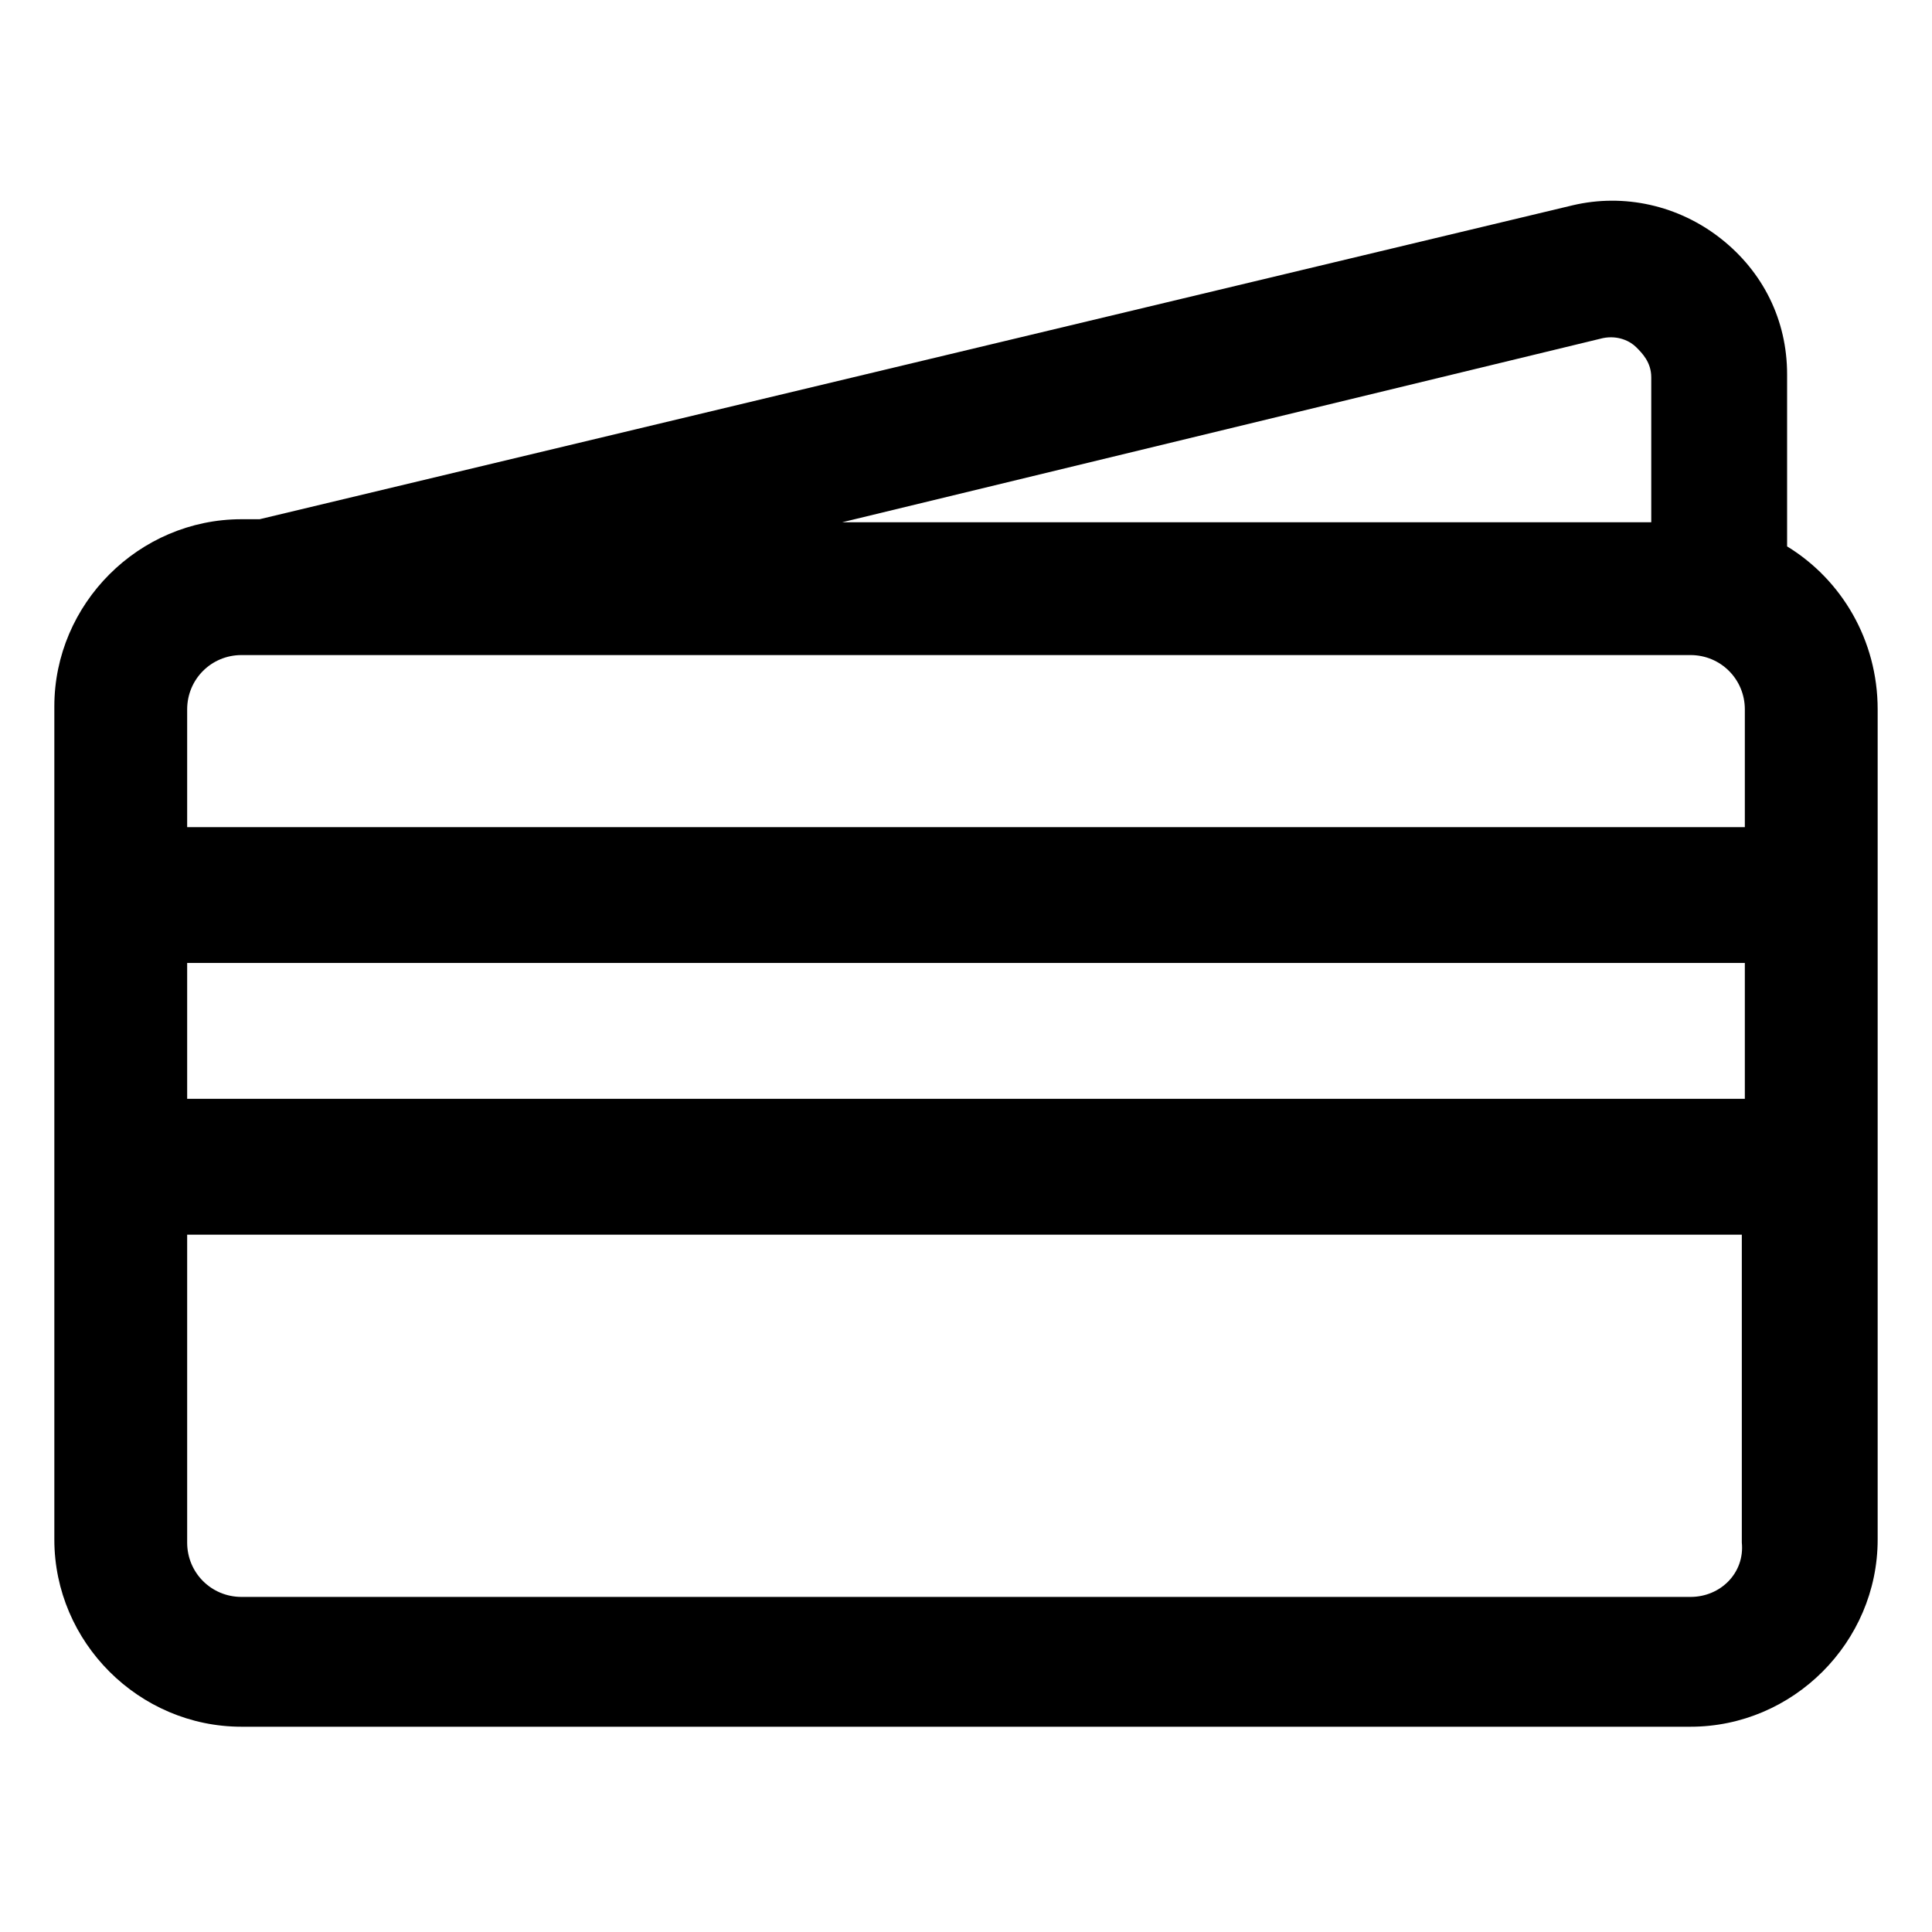 <?xml version="1.0" encoding="utf-8"?>
<!-- Generator: Adobe Illustrator 25.2.1, SVG Export Plug-In . SVG Version: 6.00 Build 0)  -->
<svg version="1.1" id="lni_lni-credit-cards" xmlns="http://www.w3.org/2000/svg" xmlns:xlink="http://www.w3.org/1999/xlink"
	 x="0px" y="0px" viewBox="0 0 64 64" style="enable-background:new 0 0 64 64;" xml:space="preserve">
<path d="M59.2,18.1v-5.7c0-1.8-0.8-3.4-2.2-4.5c-1.4-1.1-3.2-1.5-4.9-1.1L8.6,17.2H8c-3.4,0-6.2,2.8-6.2,6.2v27.6
	c0,3.4,2.8,6.2,6.2,6.2h48c3.4,0,6.2-2.8,6.2-6.2V23.5C62.2,21.2,61,19.2,59.2,18.1z M53.1,11.2c0.5-0.1,0.9,0.1,1.1,0.3
	s0.5,0.5,0.5,1v4.8H27.9L53.1,11.2z M8,21.7h48c1,0,1.8,0.8,1.8,1.8v3.9H6.2v-3.9C6.2,22.5,7,21.7,8,21.7z M57.8,31.9v4.5H6.2v-4.5
	H57.8z M56,52.9H8c-1,0-1.8-0.8-1.8-1.8V40.9h51.5v10.2C57.8,52.1,57,52.9,56,52.9z"/>
</svg>
